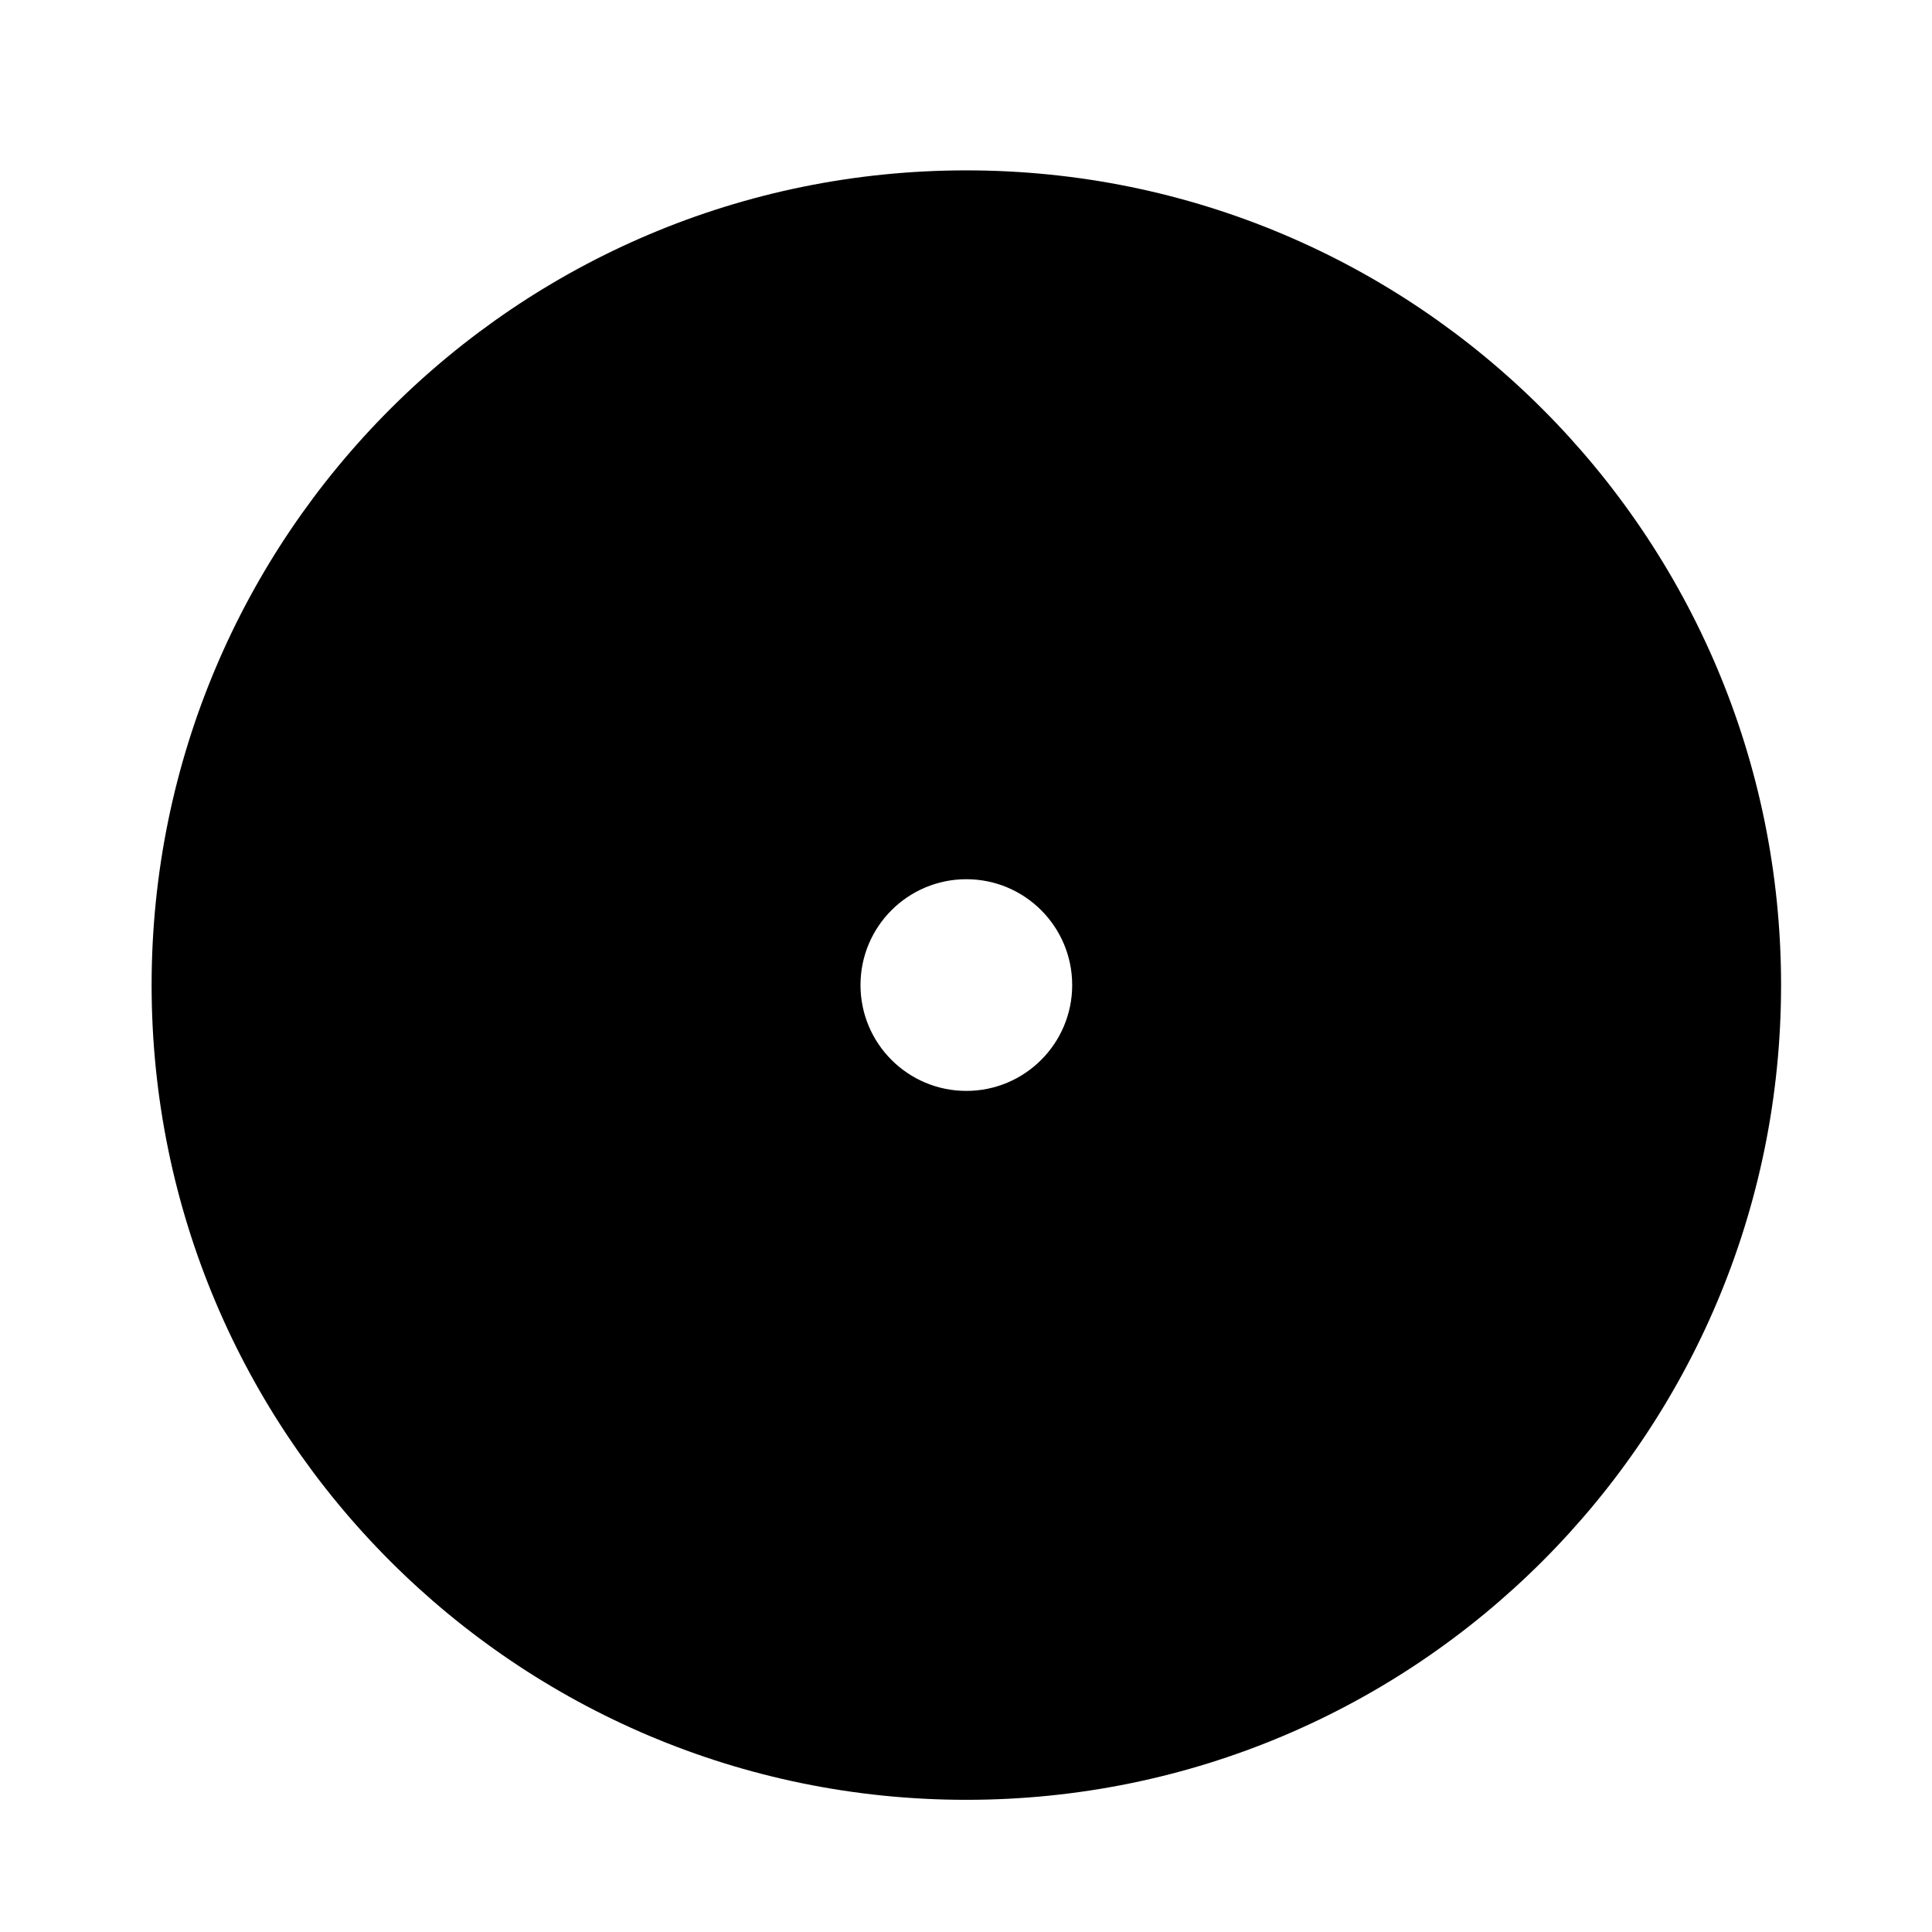 <svg xmlns="http://www.w3.org/2000/svg" id="Layer_1" viewBox="0 0 537.75 537.75"><g id="Layer_25"><path d="M268.97,47.42c-125.24,0-226.77,101.53-226.77,226.77s101.53,226.77,226.77,226.77,226.77-101.53,226.77-226.77S394.21,47.42,268.97,47.42Zm0,256.22c-16.27,0-29.46-13.19-29.46-29.46s13.19-29.46,29.46-29.46,29.46,13.19,29.46,29.46-13.19,29.46-29.46,29.46Z"></path></g></svg>